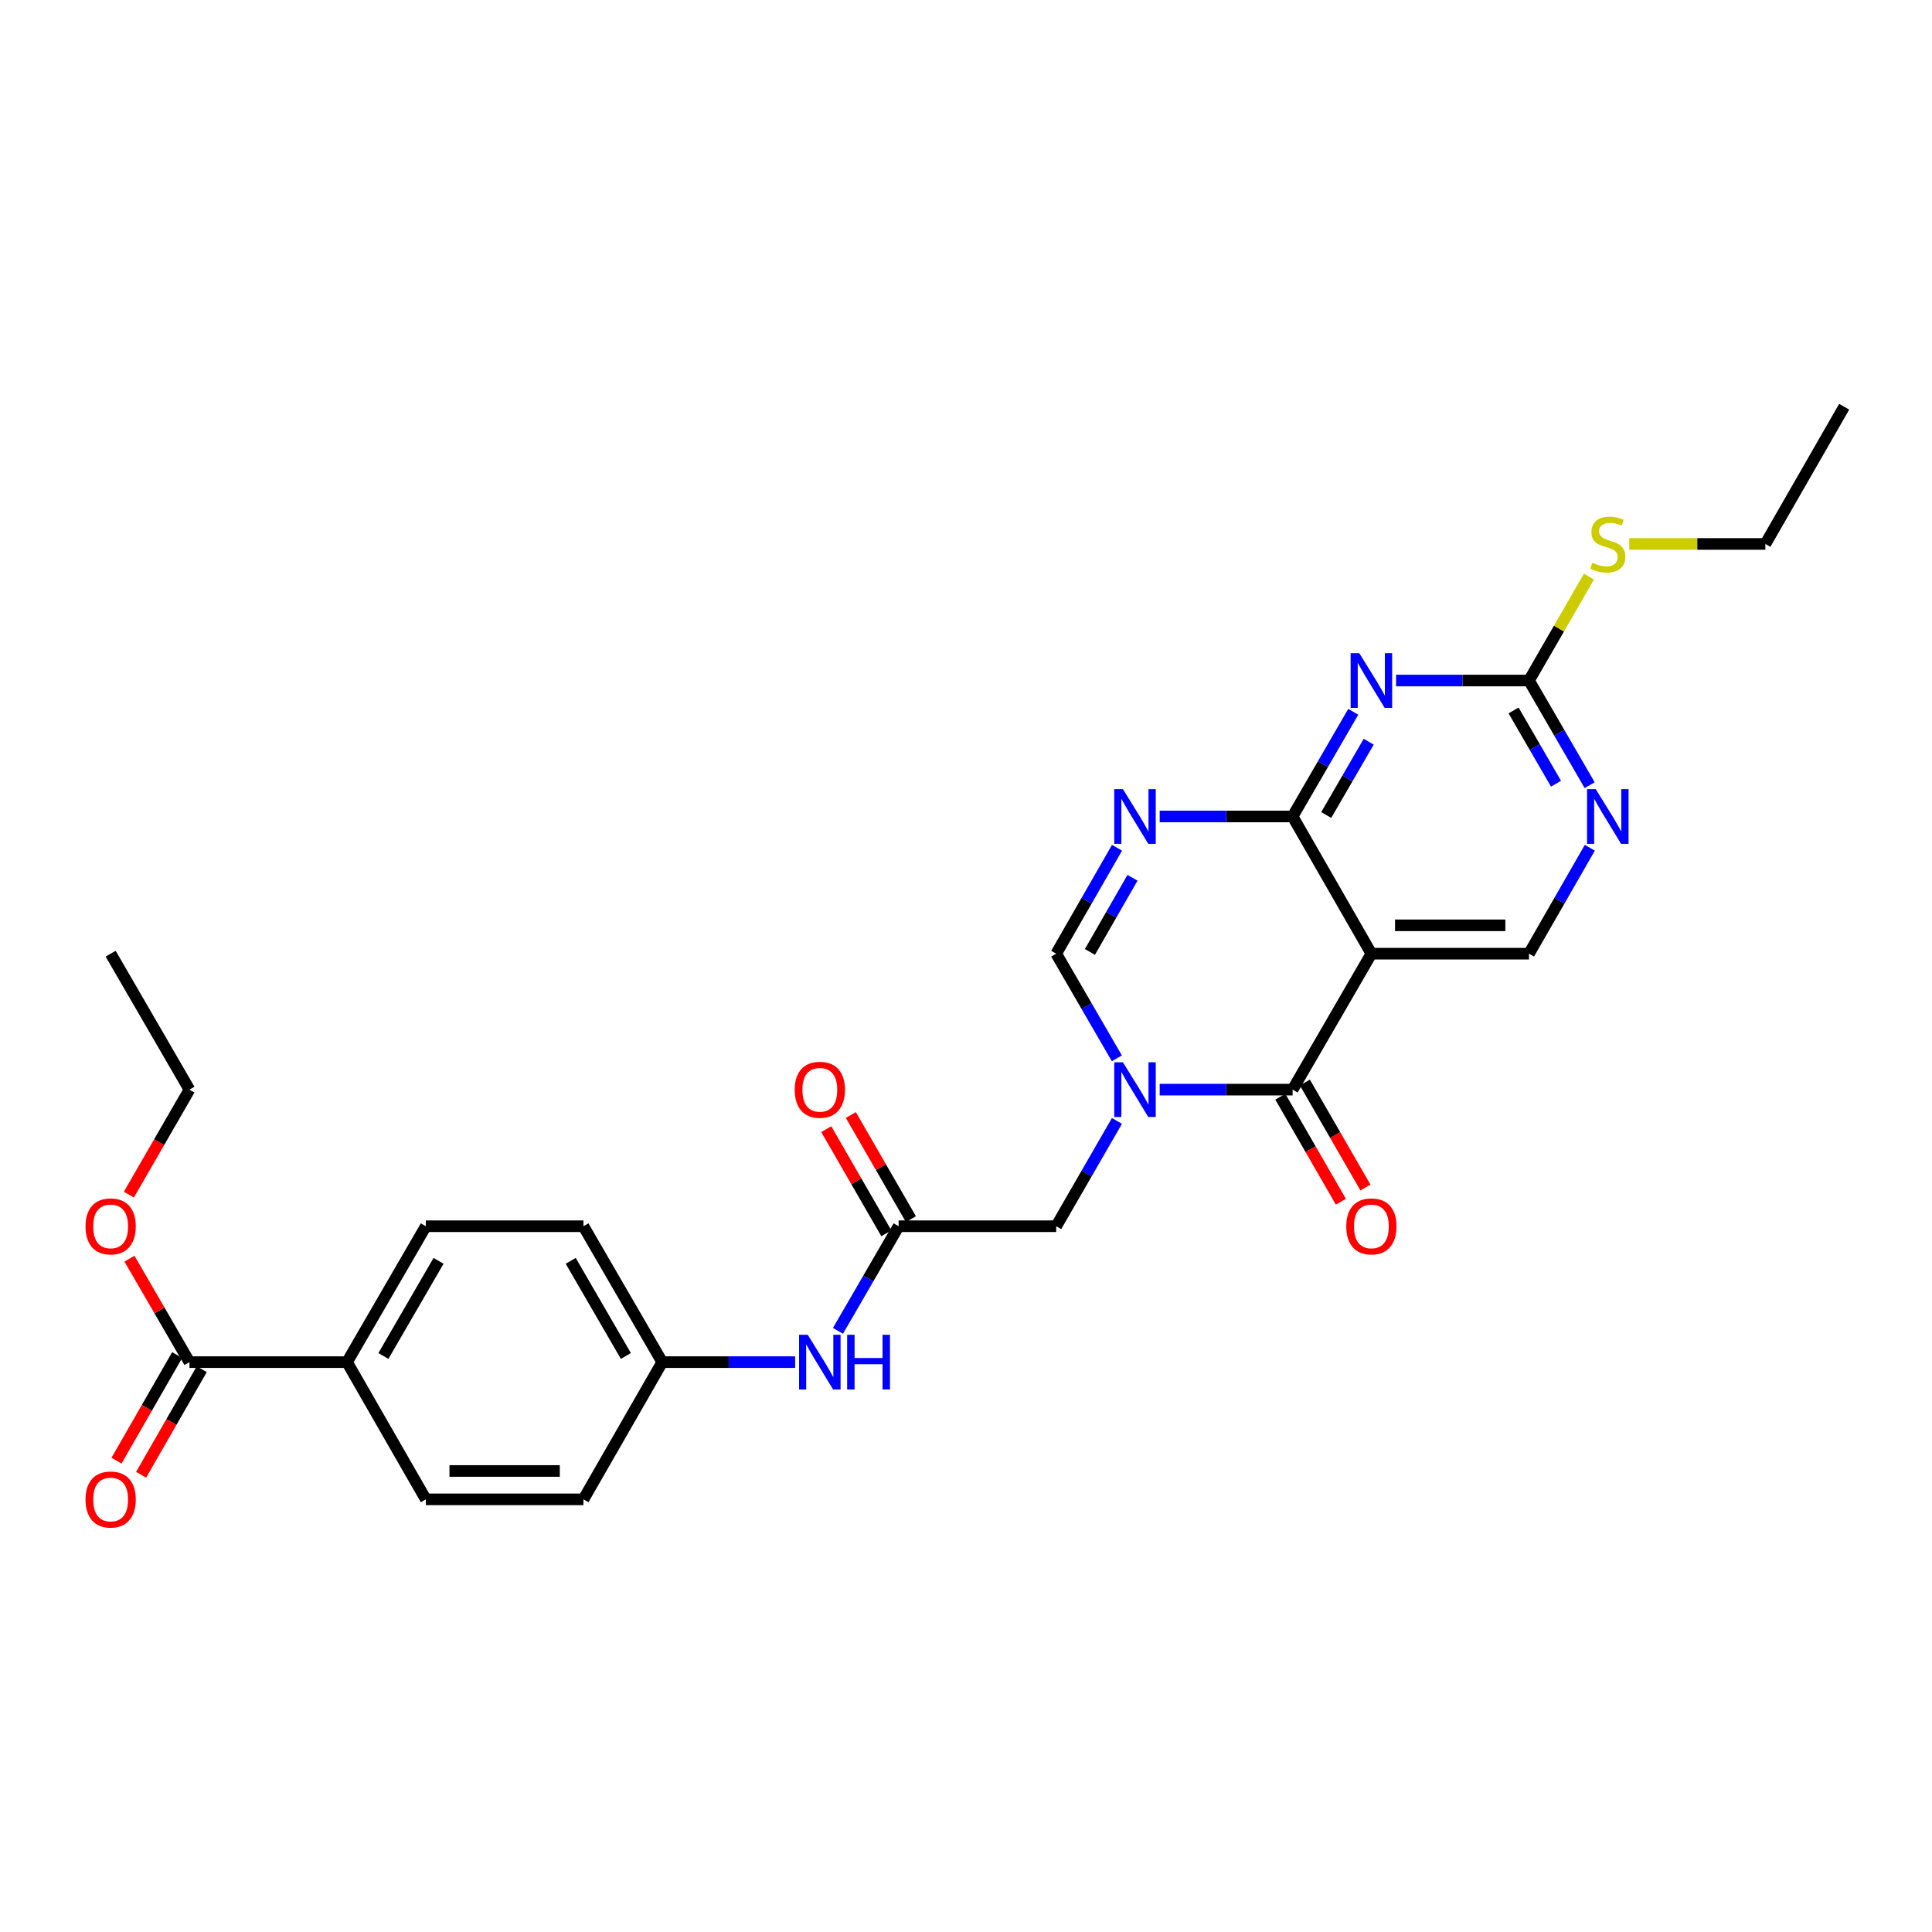 <?xml version='1.0' encoding='iso-8859-1'?>
<svg version='1.1' baseProfile='full'
              xmlns='http://www.w3.org/2000/svg'
                      xmlns:rdkit='http://www.rdkit.org/xml'
                      xmlns:xlink='http://www.w3.org/1999/xlink'
                  xml:space='preserve'
width='1000px' height='1000px' viewBox='0 0 1000 1000'>
<!-- END OF HEADER -->
<rect style='opacity:1.0;fill:#FFFFFF;stroke:none' width='1000' height='1000' x='0' y='0'> </rect>
<path class='bond-1' d='M 600.252,563.99 L 634.649,563.99' style='fill:none;fill-rule:evenodd;stroke:#0000FF;stroke-width:6px;stroke-linecap:butt;stroke-linejoin:miter;stroke-opacity:1' />
<path class='bond-1' d='M 634.649,563.99 L 669.045,563.99' style='fill:none;fill-rule:evenodd;stroke:#000000;stroke-width:6px;stroke-linecap:butt;stroke-linejoin:miter;stroke-opacity:1' />
<path class='bond-5' d='M 578.087,547.797 L 562.389,520.712' style='fill:none;fill-rule:evenodd;stroke:#0000FF;stroke-width:6px;stroke-linecap:butt;stroke-linejoin:miter;stroke-opacity:1' />
<path class='bond-5' d='M 562.389,520.712 L 546.69,493.627' style='fill:none;fill-rule:evenodd;stroke:#000000;stroke-width:6px;stroke-linecap:butt;stroke-linejoin:miter;stroke-opacity:1' />
<path class='bond-10' d='M 578.128,580.191 L 562.409,607.443' style='fill:none;fill-rule:evenodd;stroke:#0000FF;stroke-width:6px;stroke-linecap:butt;stroke-linejoin:miter;stroke-opacity:1' />
<path class='bond-10' d='M 562.409,607.443 L 546.69,634.696' style='fill:none;fill-rule:evenodd;stroke:#000000;stroke-width:6px;stroke-linecap:butt;stroke-linejoin:miter;stroke-opacity:1' />
<path class='bond-0' d='M 669.045,422.602 L 634.649,422.602' style='fill:none;fill-rule:evenodd;stroke:#000000;stroke-width:6px;stroke-linecap:butt;stroke-linejoin:miter;stroke-opacity:1' />
<path class='bond-0' d='M 634.649,422.602 L 600.252,422.602' style='fill:none;fill-rule:evenodd;stroke:#0000FF;stroke-width:6px;stroke-linecap:butt;stroke-linejoin:miter;stroke-opacity:1' />
<path class='bond-4' d='M 669.045,422.602 L 684.744,395.517' style='fill:none;fill-rule:evenodd;stroke:#000000;stroke-width:6px;stroke-linecap:butt;stroke-linejoin:miter;stroke-opacity:1' />
<path class='bond-4' d='M 684.744,395.517 L 700.442,368.432' style='fill:none;fill-rule:evenodd;stroke:#0000FF;stroke-width:6px;stroke-linecap:butt;stroke-linejoin:miter;stroke-opacity:1' />
<path class='bond-4' d='M 686.46,421.84 L 697.448,402.881' style='fill:none;fill-rule:evenodd;stroke:#000000;stroke-width:6px;stroke-linecap:butt;stroke-linejoin:miter;stroke-opacity:1' />
<path class='bond-4' d='M 697.448,402.881 L 708.437,383.921' style='fill:none;fill-rule:evenodd;stroke:#0000FF;stroke-width:6px;stroke-linecap:butt;stroke-linejoin:miter;stroke-opacity:1' />
<path class='bond-28' d='M 669.045,422.602 L 709.827,493.627' style='fill:none;fill-rule:evenodd;stroke:#000000;stroke-width:6px;stroke-linecap:butt;stroke-linejoin:miter;stroke-opacity:1' />
<path class='bond-2' d='M 669.045,563.99 L 709.827,493.627' style='fill:none;fill-rule:evenodd;stroke:#000000;stroke-width:6px;stroke-linecap:butt;stroke-linejoin:miter;stroke-opacity:1' />
<path class='bond-13' d='M 662.685,567.658 L 678.358,594.831' style='fill:none;fill-rule:evenodd;stroke:#000000;stroke-width:6px;stroke-linecap:butt;stroke-linejoin:miter;stroke-opacity:1' />
<path class='bond-13' d='M 678.358,594.831 L 694.031,622.004' style='fill:none;fill-rule:evenodd;stroke:#FF0000;stroke-width:6px;stroke-linecap:butt;stroke-linejoin:miter;stroke-opacity:1' />
<path class='bond-13' d='M 675.405,560.322 L 691.078,587.494' style='fill:none;fill-rule:evenodd;stroke:#000000;stroke-width:6px;stroke-linecap:butt;stroke-linejoin:miter;stroke-opacity:1' />
<path class='bond-13' d='M 691.078,587.494 L 706.751,614.667' style='fill:none;fill-rule:evenodd;stroke:#FF0000;stroke-width:6px;stroke-linecap:butt;stroke-linejoin:miter;stroke-opacity:1' />
<path class='bond-8' d='M 709.827,493.627 L 791.408,493.627' style='fill:none;fill-rule:evenodd;stroke:#000000;stroke-width:6px;stroke-linecap:butt;stroke-linejoin:miter;stroke-opacity:1' />
<path class='bond-8' d='M 722.065,478.942 L 779.171,478.942' style='fill:none;fill-rule:evenodd;stroke:#000000;stroke-width:6px;stroke-linecap:butt;stroke-linejoin:miter;stroke-opacity:1' />
<path class='bond-3' d='M 578.166,438.81 L 562.428,466.218' style='fill:none;fill-rule:evenodd;stroke:#0000FF;stroke-width:6px;stroke-linecap:butt;stroke-linejoin:miter;stroke-opacity:1' />
<path class='bond-3' d='M 562.428,466.218 L 546.69,493.627' style='fill:none;fill-rule:evenodd;stroke:#000000;stroke-width:6px;stroke-linecap:butt;stroke-linejoin:miter;stroke-opacity:1' />
<path class='bond-3' d='M 586.179,454.344 L 575.163,473.53' style='fill:none;fill-rule:evenodd;stroke:#0000FF;stroke-width:6px;stroke-linecap:butt;stroke-linejoin:miter;stroke-opacity:1' />
<path class='bond-3' d='M 575.163,473.53 L 564.146,492.716' style='fill:none;fill-rule:evenodd;stroke:#000000;stroke-width:6px;stroke-linecap:butt;stroke-linejoin:miter;stroke-opacity:1' />
<path class='bond-6' d='M 722.607,352.239 L 757.008,352.239' style='fill:none;fill-rule:evenodd;stroke:#0000FF;stroke-width:6px;stroke-linecap:butt;stroke-linejoin:miter;stroke-opacity:1' />
<path class='bond-6' d='M 757.008,352.239 L 791.408,352.239' style='fill:none;fill-rule:evenodd;stroke:#000000;stroke-width:6px;stroke-linecap:butt;stroke-linejoin:miter;stroke-opacity:1' />
<path class='bond-17' d='M 791.408,352.239 L 806.919,325.354' style='fill:none;fill-rule:evenodd;stroke:#000000;stroke-width:6px;stroke-linecap:butt;stroke-linejoin:miter;stroke-opacity:1' />
<path class='bond-17' d='M 806.919,325.354 L 822.429,298.469' style='fill:none;fill-rule:evenodd;stroke:#CCCC00;stroke-width:6px;stroke-linecap:butt;stroke-linejoin:miter;stroke-opacity:1' />
<path class='bond-29' d='M 791.408,352.239 L 807.107,379.324' style='fill:none;fill-rule:evenodd;stroke:#000000;stroke-width:6px;stroke-linecap:butt;stroke-linejoin:miter;stroke-opacity:1' />
<path class='bond-29' d='M 807.107,379.324 L 822.805,406.409' style='fill:none;fill-rule:evenodd;stroke:#0000FF;stroke-width:6px;stroke-linecap:butt;stroke-linejoin:miter;stroke-opacity:1' />
<path class='bond-29' d='M 783.413,367.728 L 794.402,386.688' style='fill:none;fill-rule:evenodd;stroke:#000000;stroke-width:6px;stroke-linecap:butt;stroke-linejoin:miter;stroke-opacity:1' />
<path class='bond-29' d='M 794.402,386.688 L 805.391,405.647' style='fill:none;fill-rule:evenodd;stroke:#0000FF;stroke-width:6px;stroke-linecap:butt;stroke-linejoin:miter;stroke-opacity:1' />
<path class='bond-7' d='M 822.884,438.81 L 807.146,466.218' style='fill:none;fill-rule:evenodd;stroke:#0000FF;stroke-width:6px;stroke-linecap:butt;stroke-linejoin:miter;stroke-opacity:1' />
<path class='bond-7' d='M 807.146,466.218 L 791.408,493.627' style='fill:none;fill-rule:evenodd;stroke:#000000;stroke-width:6px;stroke-linecap:butt;stroke-linejoin:miter;stroke-opacity:1' />
<path class='bond-9' d='M 465.126,634.696 L 546.69,634.696' style='fill:none;fill-rule:evenodd;stroke:#000000;stroke-width:6px;stroke-linecap:butt;stroke-linejoin:miter;stroke-opacity:1' />
<path class='bond-12' d='M 465.126,634.696 L 449.429,661.769' style='fill:none;fill-rule:evenodd;stroke:#000000;stroke-width:6px;stroke-linecap:butt;stroke-linejoin:miter;stroke-opacity:1' />
<path class='bond-12' d='M 449.429,661.769 L 433.732,688.842' style='fill:none;fill-rule:evenodd;stroke:#0000FF;stroke-width:6px;stroke-linecap:butt;stroke-linejoin:miter;stroke-opacity:1' />
<path class='bond-15' d='M 471.486,631.028 L 455.94,604.075' style='fill:none;fill-rule:evenodd;stroke:#000000;stroke-width:6px;stroke-linecap:butt;stroke-linejoin:miter;stroke-opacity:1' />
<path class='bond-15' d='M 455.94,604.075 L 440.394,577.122' style='fill:none;fill-rule:evenodd;stroke:#FF0000;stroke-width:6px;stroke-linecap:butt;stroke-linejoin:miter;stroke-opacity:1' />
<path class='bond-15' d='M 458.766,638.364 L 443.22,611.412' style='fill:none;fill-rule:evenodd;stroke:#000000;stroke-width:6px;stroke-linecap:butt;stroke-linejoin:miter;stroke-opacity:1' />
<path class='bond-15' d='M 443.22,611.412 L 427.674,584.459' style='fill:none;fill-rule:evenodd;stroke:#FF0000;stroke-width:6px;stroke-linecap:butt;stroke-linejoin:miter;stroke-opacity:1' />
<path class='bond-11' d='M 98.061,705.035 L 179.626,705.035' style='fill:none;fill-rule:evenodd;stroke:#000000;stroke-width:6px;stroke-linecap:butt;stroke-linejoin:miter;stroke-opacity:1' />
<path class='bond-16' d='M 91.694,701.378 L 75.999,728.707' style='fill:none;fill-rule:evenodd;stroke:#000000;stroke-width:6px;stroke-linecap:butt;stroke-linejoin:miter;stroke-opacity:1' />
<path class='bond-16' d='M 75.999,728.707 L 60.304,756.035' style='fill:none;fill-rule:evenodd;stroke:#FF0000;stroke-width:6px;stroke-linecap:butt;stroke-linejoin:miter;stroke-opacity:1' />
<path class='bond-16' d='M 104.428,708.692 L 88.733,736.02' style='fill:none;fill-rule:evenodd;stroke:#000000;stroke-width:6px;stroke-linecap:butt;stroke-linejoin:miter;stroke-opacity:1' />
<path class='bond-16' d='M 88.733,736.02 L 73.038,763.348' style='fill:none;fill-rule:evenodd;stroke:#FF0000;stroke-width:6px;stroke-linecap:butt;stroke-linejoin:miter;stroke-opacity:1' />
<path class='bond-21' d='M 98.061,705.035 L 82.535,678.262' style='fill:none;fill-rule:evenodd;stroke:#000000;stroke-width:6px;stroke-linecap:butt;stroke-linejoin:miter;stroke-opacity:1' />
<path class='bond-21' d='M 82.535,678.262 L 67.009,651.489' style='fill:none;fill-rule:evenodd;stroke:#FF0000;stroke-width:6px;stroke-linecap:butt;stroke-linejoin:miter;stroke-opacity:1' />
<path class='bond-20' d='M 411.564,705.035 L 377.168,705.035' style='fill:none;fill-rule:evenodd;stroke:#0000FF;stroke-width:6px;stroke-linecap:butt;stroke-linejoin:miter;stroke-opacity:1' />
<path class='bond-20' d='M 377.168,705.035 L 342.771,705.035' style='fill:none;fill-rule:evenodd;stroke:#000000;stroke-width:6px;stroke-linecap:butt;stroke-linejoin:miter;stroke-opacity:1' />
<path class='bond-14' d='M 179.626,705.035 L 220.408,634.696' style='fill:none;fill-rule:evenodd;stroke:#000000;stroke-width:6px;stroke-linecap:butt;stroke-linejoin:miter;stroke-opacity:1' />
<path class='bond-14' d='M 198.447,701.85 L 226.994,652.612' style='fill:none;fill-rule:evenodd;stroke:#000000;stroke-width:6px;stroke-linecap:butt;stroke-linejoin:miter;stroke-opacity:1' />
<path class='bond-30' d='M 179.626,705.035 L 220.408,776.059' style='fill:none;fill-rule:evenodd;stroke:#000000;stroke-width:6px;stroke-linecap:butt;stroke-linejoin:miter;stroke-opacity:1' />
<path class='bond-24' d='M 843.31,281.549 L 878.532,281.549' style='fill:none;fill-rule:evenodd;stroke:#CCCC00;stroke-width:6px;stroke-linecap:butt;stroke-linejoin:miter;stroke-opacity:1' />
<path class='bond-24' d='M 878.532,281.549 L 913.755,281.549' style='fill:none;fill-rule:evenodd;stroke:#000000;stroke-width:6px;stroke-linecap:butt;stroke-linejoin:miter;stroke-opacity:1' />
<path class='bond-18' d='M 220.408,634.696 L 301.989,634.696' style='fill:none;fill-rule:evenodd;stroke:#000000;stroke-width:6px;stroke-linecap:butt;stroke-linejoin:miter;stroke-opacity:1' />
<path class='bond-19' d='M 220.408,776.059 L 301.989,776.059' style='fill:none;fill-rule:evenodd;stroke:#000000;stroke-width:6px;stroke-linecap:butt;stroke-linejoin:miter;stroke-opacity:1' />
<path class='bond-19' d='M 232.645,761.375 L 289.752,761.375' style='fill:none;fill-rule:evenodd;stroke:#000000;stroke-width:6px;stroke-linecap:butt;stroke-linejoin:miter;stroke-opacity:1' />
<path class='bond-22' d='M 342.771,705.035 L 301.989,776.059' style='fill:none;fill-rule:evenodd;stroke:#000000;stroke-width:6px;stroke-linecap:butt;stroke-linejoin:miter;stroke-opacity:1' />
<path class='bond-23' d='M 342.771,705.035 L 301.989,634.696' style='fill:none;fill-rule:evenodd;stroke:#000000;stroke-width:6px;stroke-linecap:butt;stroke-linejoin:miter;stroke-opacity:1' />
<path class='bond-23' d='M 323.95,701.85 L 295.402,652.612' style='fill:none;fill-rule:evenodd;stroke:#000000;stroke-width:6px;stroke-linecap:butt;stroke-linejoin:miter;stroke-opacity:1' />
<path class='bond-25' d='M 66.709,618.335 L 82.385,591.163' style='fill:none;fill-rule:evenodd;stroke:#FF0000;stroke-width:6px;stroke-linecap:butt;stroke-linejoin:miter;stroke-opacity:1' />
<path class='bond-25' d='M 82.385,591.163 L 98.061,563.99' style='fill:none;fill-rule:evenodd;stroke:#000000;stroke-width:6px;stroke-linecap:butt;stroke-linejoin:miter;stroke-opacity:1' />
<path class='bond-26' d='M 913.755,281.549 L 954.545,210.525' style='fill:none;fill-rule:evenodd;stroke:#000000;stroke-width:6px;stroke-linecap:butt;stroke-linejoin:miter;stroke-opacity:1' />
<path class='bond-27' d='M 98.061,563.99 L 57.271,493.627' style='fill:none;fill-rule:evenodd;stroke:#000000;stroke-width:6px;stroke-linecap:butt;stroke-linejoin:miter;stroke-opacity:1' />
<path  class='atom-0' d='M 581.213 549.83
L 590.493 564.83
Q 591.413 566.31, 592.893 568.99
Q 594.373 571.67, 594.453 571.83
L 594.453 549.83
L 598.213 549.83
L 598.213 578.15
L 594.333 578.15
L 584.373 561.75
Q 583.213 559.83, 581.973 557.63
Q 580.773 555.43, 580.413 554.75
L 580.413 578.15
L 576.733 578.15
L 576.733 549.83
L 581.213 549.83
' fill='#0000FF'/>
<path  class='atom-4' d='M 581.213 408.442
L 590.493 423.442
Q 591.413 424.922, 592.893 427.602
Q 594.373 430.282, 594.453 430.442
L 594.453 408.442
L 598.213 408.442
L 598.213 436.762
L 594.333 436.762
L 584.373 420.362
Q 583.213 418.442, 581.973 416.242
Q 580.773 414.042, 580.413 413.362
L 580.413 436.762
L 576.733 436.762
L 576.733 408.442
L 581.213 408.442
' fill='#0000FF'/>
<path  class='atom-5' d='M 703.567 338.079
L 712.847 353.079
Q 713.767 354.559, 715.247 357.239
Q 716.727 359.919, 716.807 360.079
L 716.807 338.079
L 720.567 338.079
L 720.567 366.399
L 716.687 366.399
L 706.727 349.999
Q 705.567 348.079, 704.327 345.879
Q 703.127 343.679, 702.767 342.999
L 702.767 366.399
L 699.087 366.399
L 699.087 338.079
L 703.567 338.079
' fill='#0000FF'/>
<path  class='atom-8' d='M 825.931 408.442
L 835.211 423.442
Q 836.131 424.922, 837.611 427.602
Q 839.091 430.282, 839.171 430.442
L 839.171 408.442
L 842.931 408.442
L 842.931 436.762
L 839.051 436.762
L 829.091 420.362
Q 827.931 418.442, 826.691 416.242
Q 825.491 414.042, 825.131 413.362
L 825.131 436.762
L 821.451 436.762
L 821.451 408.442
L 825.931 408.442
' fill='#0000FF'/>
<path  class='atom-13' d='M 418.084 690.875
L 427.364 705.875
Q 428.284 707.355, 429.764 710.035
Q 431.244 712.715, 431.324 712.875
L 431.324 690.875
L 435.084 690.875
L 435.084 719.195
L 431.204 719.195
L 421.244 702.795
Q 420.084 700.875, 418.844 698.675
Q 417.644 696.475, 417.284 695.795
L 417.284 719.195
L 413.604 719.195
L 413.604 690.875
L 418.084 690.875
' fill='#0000FF'/>
<path  class='atom-13' d='M 438.484 690.875
L 442.324 690.875
L 442.324 702.915
L 456.804 702.915
L 456.804 690.875
L 460.644 690.875
L 460.644 719.195
L 456.804 719.195
L 456.804 706.115
L 442.324 706.115
L 442.324 719.195
L 438.484 719.195
L 438.484 690.875
' fill='#0000FF'/>
<path  class='atom-14' d='M 696.827 634.776
Q 696.827 627.976, 700.187 624.176
Q 703.547 620.376, 709.827 620.376
Q 716.107 620.376, 719.467 624.176
Q 722.827 627.976, 722.827 634.776
Q 722.827 641.656, 719.427 645.576
Q 716.027 649.456, 709.827 649.456
Q 703.587 649.456, 700.187 645.576
Q 696.827 641.696, 696.827 634.776
M 709.827 646.256
Q 714.147 646.256, 716.467 643.376
Q 718.827 640.456, 718.827 634.776
Q 718.827 629.216, 716.467 626.416
Q 714.147 623.576, 709.827 623.576
Q 705.507 623.576, 703.147 626.376
Q 700.827 629.176, 700.827 634.776
Q 700.827 640.496, 703.147 643.376
Q 705.507 646.256, 709.827 646.256
' fill='#FF0000'/>
<path  class='atom-16' d='M 411.344 564.07
Q 411.344 557.27, 414.704 553.47
Q 418.064 549.67, 424.344 549.67
Q 430.624 549.67, 433.984 553.47
Q 437.344 557.27, 437.344 564.07
Q 437.344 570.95, 433.944 574.87
Q 430.544 578.75, 424.344 578.75
Q 418.104 578.75, 414.704 574.87
Q 411.344 570.99, 411.344 564.07
M 424.344 575.55
Q 428.664 575.55, 430.984 572.67
Q 433.344 569.75, 433.344 564.07
Q 433.344 558.51, 430.984 555.71
Q 428.664 552.87, 424.344 552.87
Q 420.024 552.87, 417.664 555.67
Q 415.344 558.47, 415.344 564.07
Q 415.344 569.79, 417.664 572.67
Q 420.024 575.55, 424.344 575.55
' fill='#FF0000'/>
<path  class='atom-17' d='M 44.271 776.139
Q 44.271 769.339, 47.631 765.539
Q 50.991 761.739, 57.271 761.739
Q 63.551 761.739, 66.911 765.539
Q 70.271 769.339, 70.271 776.139
Q 70.271 783.019, 66.871 786.939
Q 63.471 790.819, 57.271 790.819
Q 51.031 790.819, 47.631 786.939
Q 44.271 783.059, 44.271 776.139
M 57.271 787.619
Q 61.591 787.619, 63.911 784.739
Q 66.271 781.819, 66.271 776.139
Q 66.271 770.579, 63.911 767.779
Q 61.591 764.939, 57.271 764.939
Q 52.951 764.939, 50.591 767.739
Q 48.271 770.539, 48.271 776.139
Q 48.271 781.859, 50.591 784.739
Q 52.951 787.619, 57.271 787.619
' fill='#FF0000'/>
<path  class='atom-18' d='M 824.191 291.269
Q 824.511 291.389, 825.831 291.949
Q 827.151 292.509, 828.591 292.869
Q 830.071 293.189, 831.511 293.189
Q 834.191 293.189, 835.751 291.909
Q 837.311 290.589, 837.311 288.309
Q 837.311 286.749, 836.511 285.789
Q 835.751 284.829, 834.551 284.309
Q 833.351 283.789, 831.351 283.189
Q 828.831 282.429, 827.311 281.709
Q 825.831 280.989, 824.751 279.469
Q 823.711 277.949, 823.711 275.389
Q 823.711 271.829, 826.111 269.629
Q 828.551 267.429, 833.351 267.429
Q 836.631 267.429, 840.351 268.989
L 839.431 272.069
Q 836.031 270.669, 833.471 270.669
Q 830.711 270.669, 829.191 271.829
Q 827.671 272.949, 827.711 274.909
Q 827.711 276.429, 828.471 277.349
Q 829.271 278.269, 830.391 278.789
Q 831.551 279.309, 833.471 279.909
Q 836.031 280.709, 837.551 281.509
Q 839.071 282.309, 840.151 283.949
Q 841.271 285.549, 841.271 288.309
Q 841.271 292.229, 838.631 294.349
Q 836.031 296.429, 831.671 296.429
Q 829.151 296.429, 827.231 295.869
Q 825.351 295.349, 823.111 294.429
L 824.191 291.269
' fill='#CCCC00'/>
<path  class='atom-22' d='M 44.271 634.776
Q 44.271 627.976, 47.631 624.176
Q 50.991 620.376, 57.271 620.376
Q 63.551 620.376, 66.911 624.176
Q 70.271 627.976, 70.271 634.776
Q 70.271 641.656, 66.871 645.576
Q 63.471 649.456, 57.271 649.456
Q 51.031 649.456, 47.631 645.576
Q 44.271 641.696, 44.271 634.776
M 57.271 646.256
Q 61.591 646.256, 63.911 643.376
Q 66.271 640.456, 66.271 634.776
Q 66.271 629.216, 63.911 626.416
Q 61.591 623.576, 57.271 623.576
Q 52.951 623.576, 50.591 626.376
Q 48.271 629.176, 48.271 634.776
Q 48.271 640.496, 50.591 643.376
Q 52.951 646.256, 57.271 646.256
' fill='#FF0000'/>
</svg>
